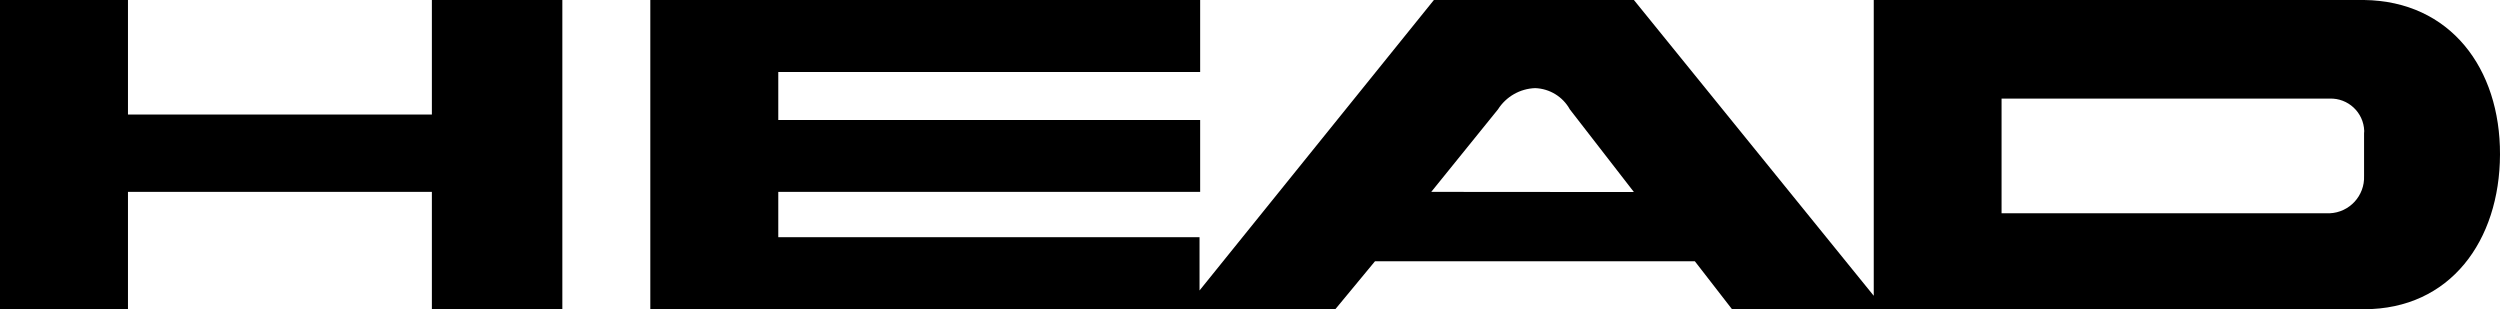 <?xml version="1.0" encoding="UTF-8"?><svg id="Layer_2" xmlns="http://www.w3.org/2000/svg" width="160" height="19.79" viewBox="0 0 160 19.79"><g id="Layer_1-2"><path d="m27.64,7.33H8.19V0H0v19.79h8.19v-7.51h19.45v7.51h8.35V0h-8.35s0,7.33,0,7.33ZM151.3,0h-31.38v18.93L104.57,0h-12.8l-15,18.59v-3.41h-26.96v-2.9h27v-4.6h-27v-3.07h27V0h-35.19v19.79h43.84l2.54-3.07h20.47l2.38,3.07h40.45c5.52,0,8.68-4.39,8.7-9.9S156.82.07,151.3,0Zm-59.7,12.28l4.27-5.28c.521-.818,1.411-1.327,2.38-1.36.928.032,1.771.548,2.22,1.36l4.1,5.29-12.97-.01Zm59.7-3.75v2.73c.051,1.267-.933,2.336-2.2,2.39h-21v-7.34h21c1.181-.039,2.171.887,2.21,2.068,0,.004,0,.008,0,.012l-.01.14Z"/></g></svg>